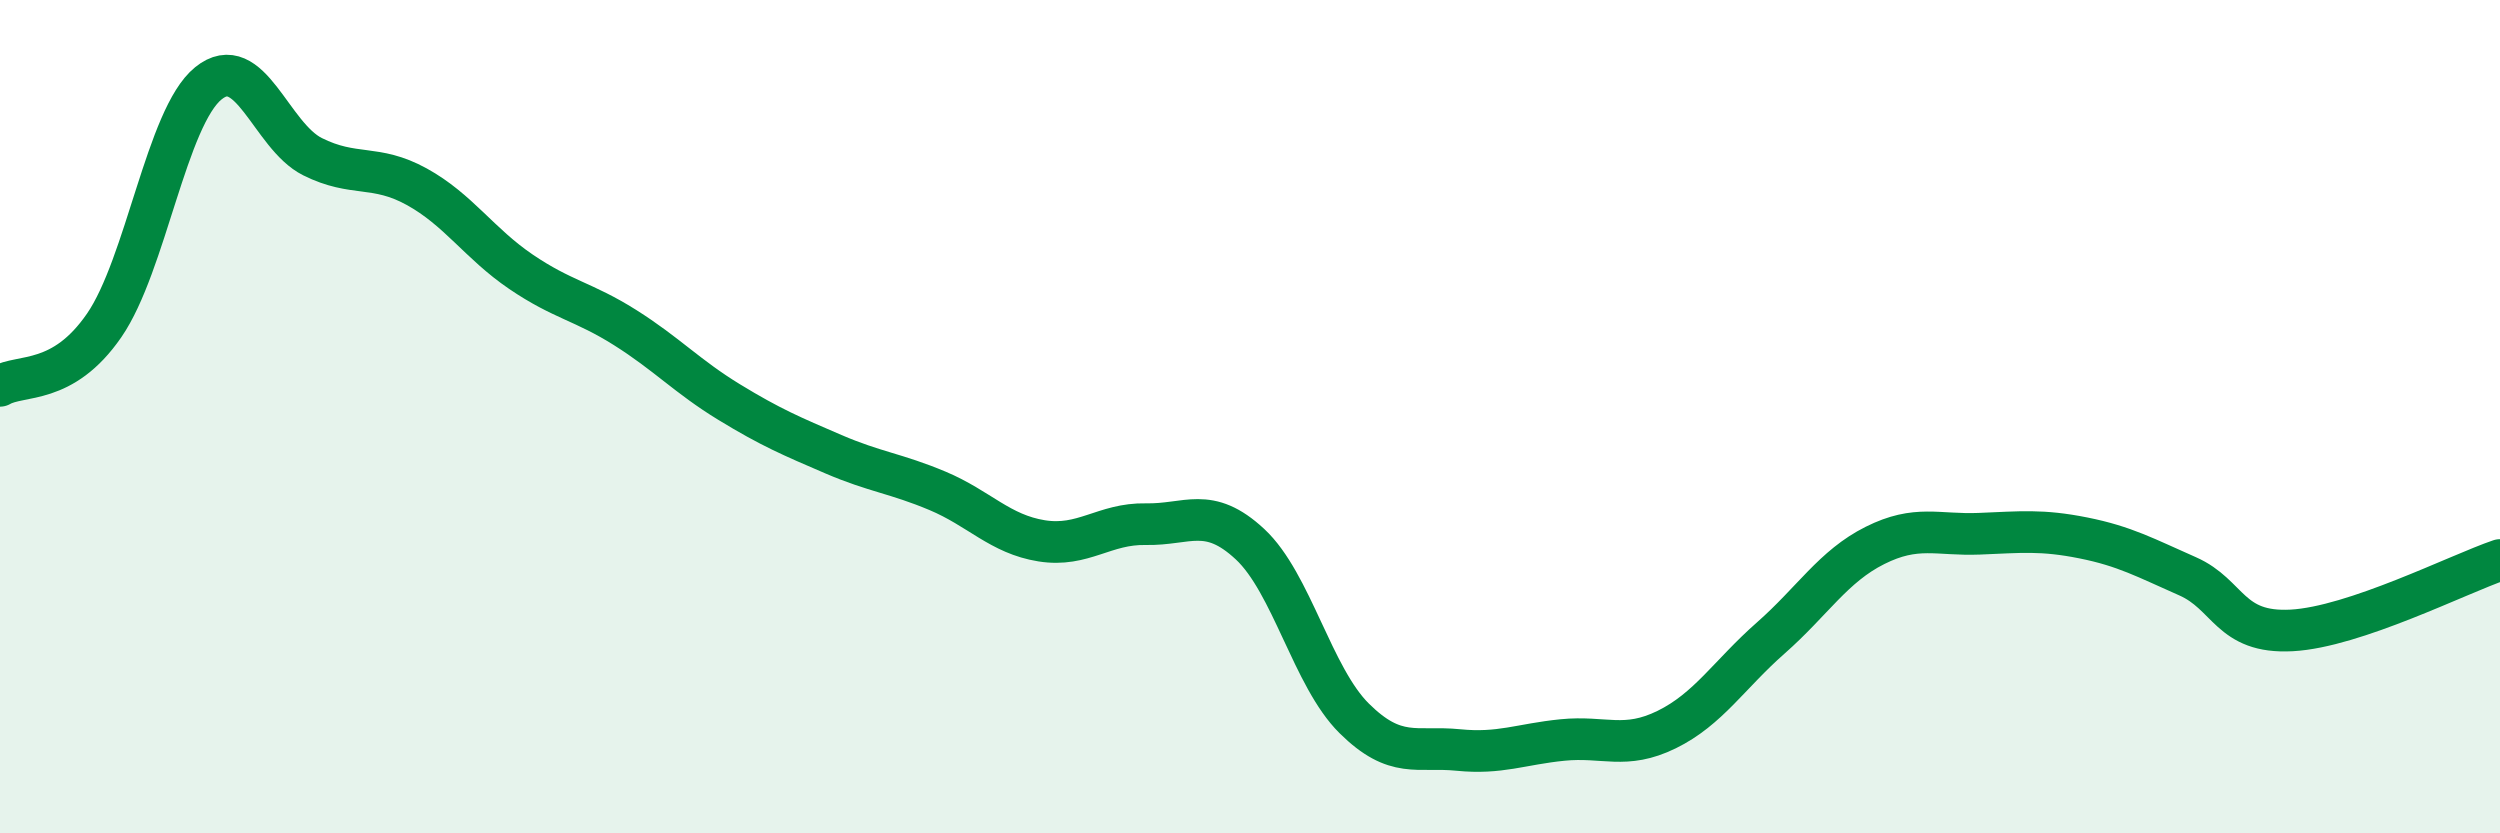 
    <svg width="60" height="20" viewBox="0 0 60 20" xmlns="http://www.w3.org/2000/svg">
      <path
        d="M 0,9.26 C 0.5,8.97 1.5,9.26 2.5,7.81 C 3.5,6.36 4,2.81 5,2 C 6,1.19 6.5,3.26 7.5,3.76 C 8.5,4.26 9,3.93 10,4.48 C 11,5.03 11.5,5.84 12.5,6.52 C 13.5,7.2 14,7.23 15,7.86 C 16,8.49 16.5,9.04 17.5,9.65 C 18.5,10.26 19,10.47 20,10.9 C 21,11.33 21.5,11.36 22.5,11.78 C 23.5,12.2 24,12.82 25,12.98 C 26,13.14 26.5,12.56 27.5,12.58 C 28.5,12.6 29,12.13 30,13.06 C 31,13.99 31.5,16.25 32.5,17.24 C 33.5,18.23 34,17.9 35,18 C 36,18.1 36.5,17.86 37.5,17.76 C 38.5,17.66 39,18 40,17.51 C 41,17.02 41.5,16.19 42.5,15.31 C 43.5,14.43 44,13.59 45,13.09 C 46,12.59 46.5,12.85 47.5,12.81 C 48.5,12.77 49,12.71 50,12.91 C 51,13.11 51.5,13.39 52.5,13.83 C 53.5,14.27 53.5,15.21 55,15.13 C 56.5,15.05 59,13.78 60,13.44L60 20L0 20Z"
        fill="#008740"
        opacity="0.1"
        stroke-linecap="round"
        stroke-linejoin="round"
      />
      <path
        d="M 0,9.26 C 0.5,8.97 1.5,9.26 2.5,7.81 C 3.5,6.36 4,2.81 5,2 C 6,1.19 6.5,3.26 7.5,3.76 C 8.5,4.26 9,3.93 10,4.48 C 11,5.03 11.5,5.84 12.5,6.52 C 13.5,7.2 14,7.23 15,7.86 C 16,8.49 16.5,9.04 17.5,9.65 C 18.5,10.26 19,10.47 20,10.9 C 21,11.33 21.5,11.36 22.5,11.78 C 23.5,12.2 24,12.82 25,12.98 C 26,13.14 26.5,12.56 27.5,12.58 C 28.5,12.6 29,12.13 30,13.06 C 31,13.99 31.5,16.25 32.5,17.24 C 33.5,18.23 34,17.9 35,18 C 36,18.1 36.5,17.86 37.5,17.76 C 38.5,17.66 39,18 40,17.51 C 41,17.02 41.5,16.19 42.5,15.31 C 43.5,14.43 44,13.59 45,13.09 C 46,12.59 46.5,12.85 47.5,12.81 C 48.5,12.77 49,12.71 50,12.91 C 51,13.11 51.5,13.39 52.5,13.83 C 53.5,14.27 53.5,15.21 55,15.13 C 56.5,15.05 59,13.78 60,13.44"
        stroke="#008740"
        stroke-width="1"
        fill="none"
        stroke-linecap="round"
        stroke-linejoin="round"
      />
    </svg>
  